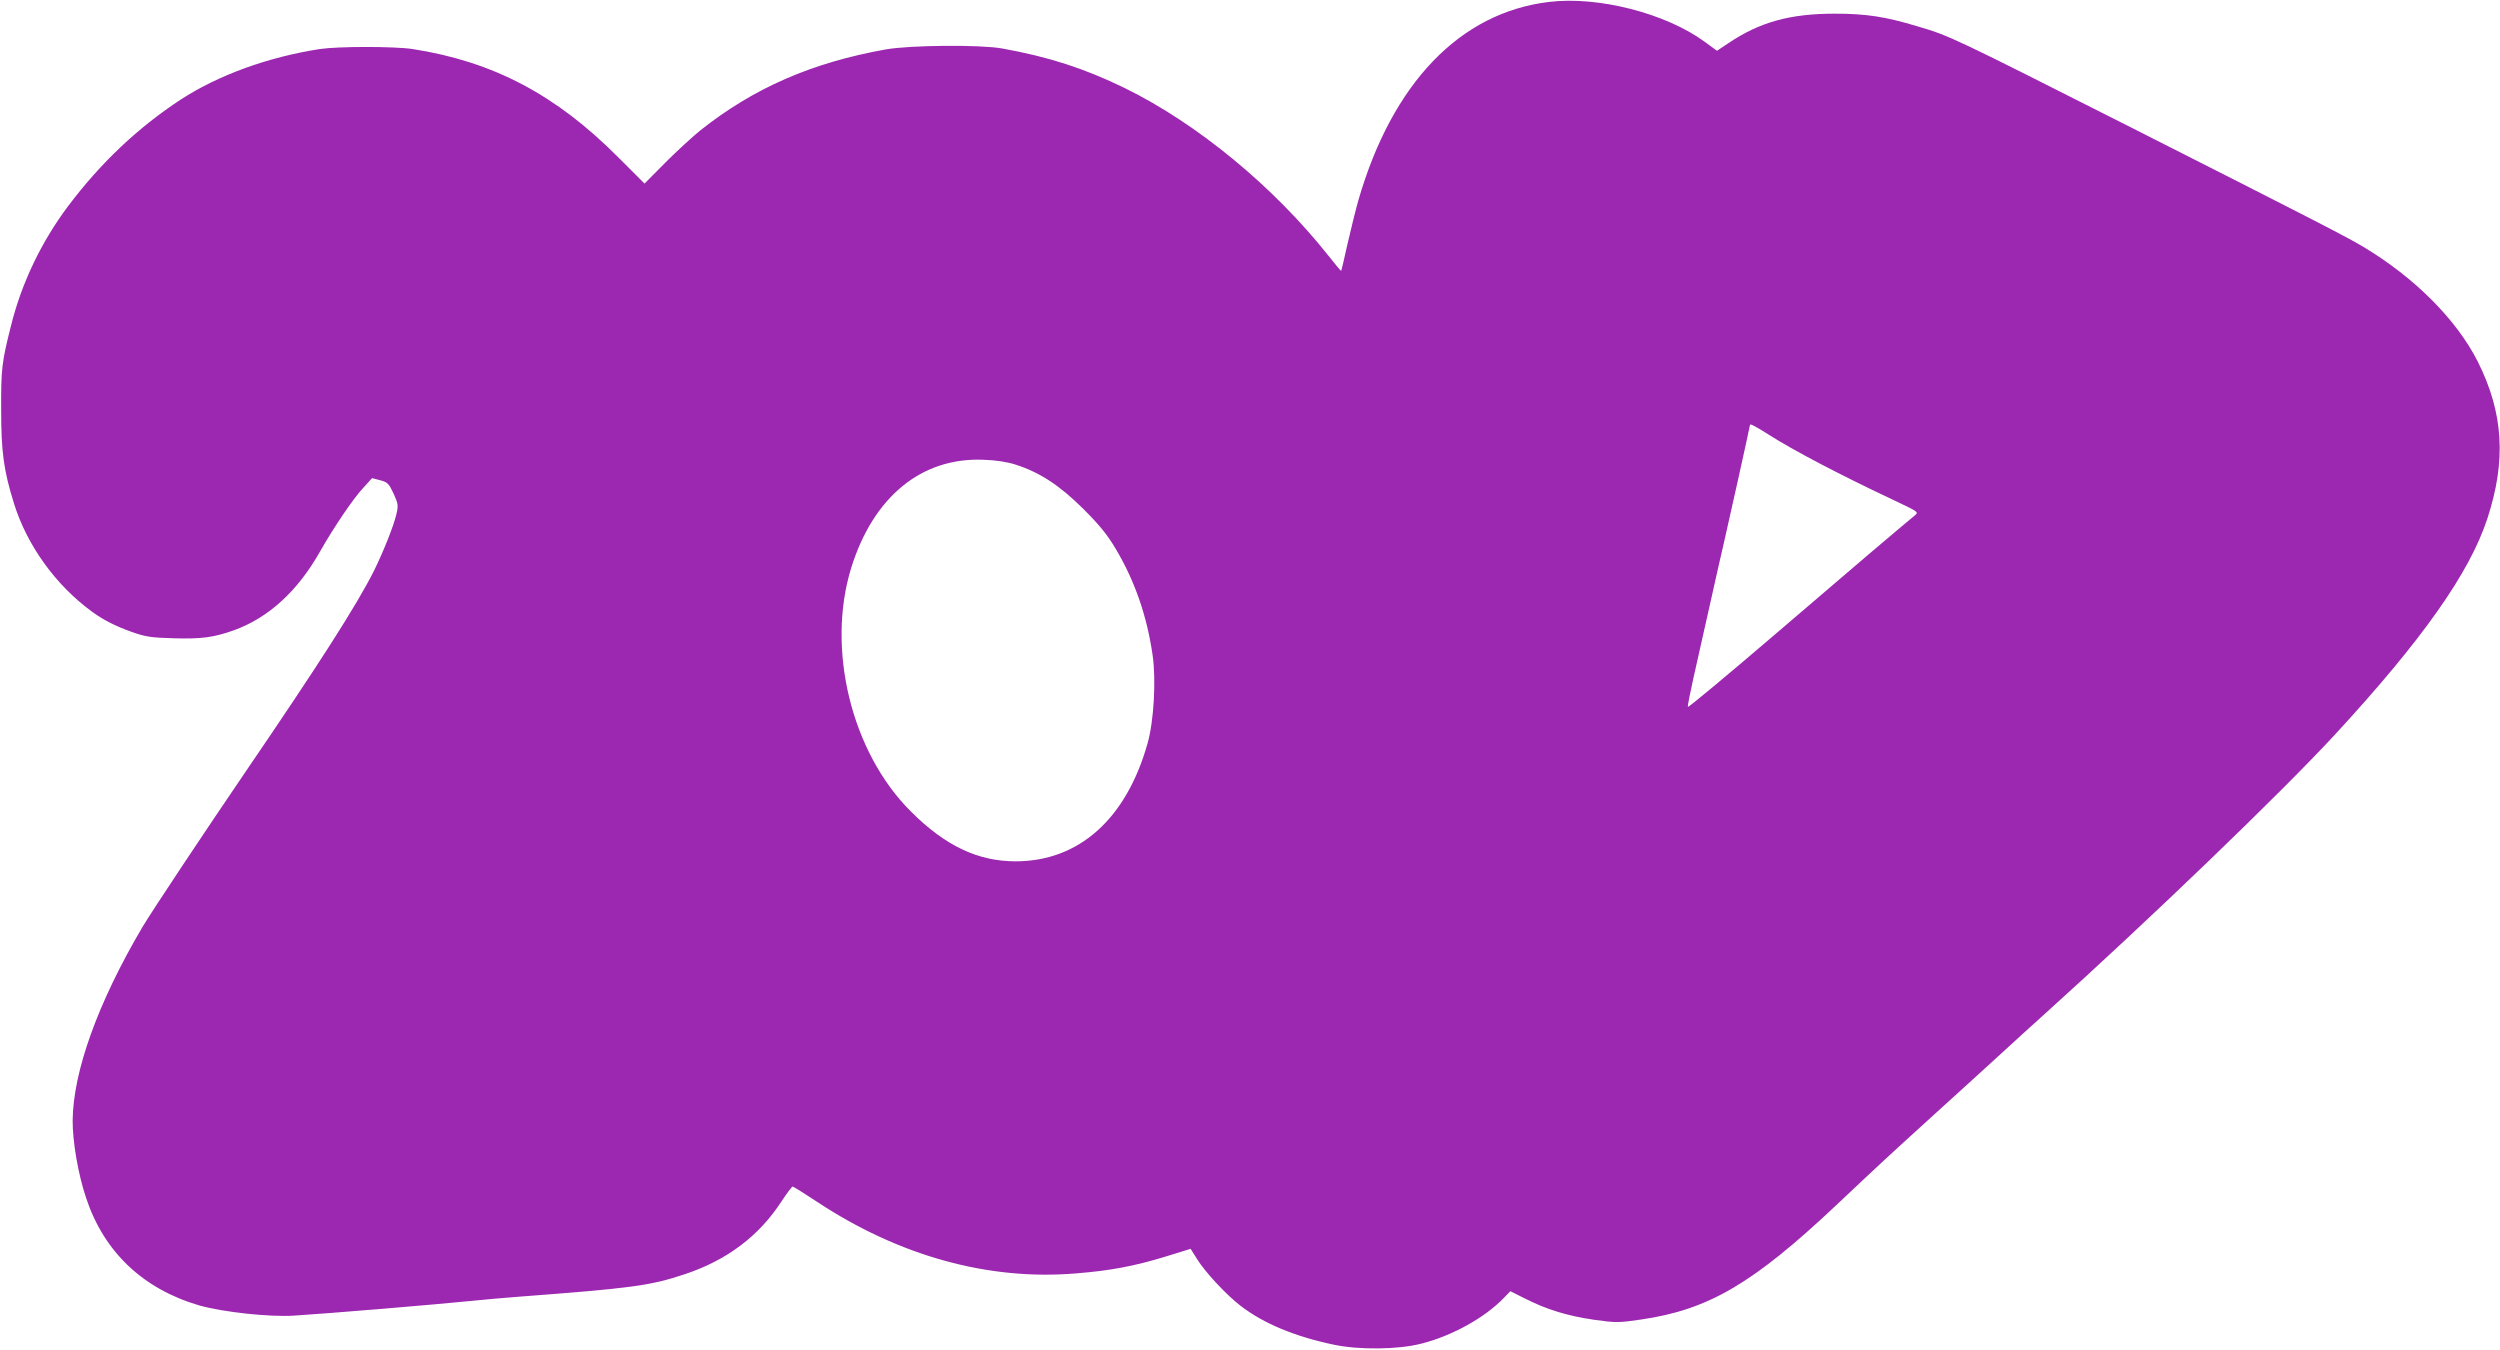 <?xml version="1.0" standalone="no"?>
<!DOCTYPE svg PUBLIC "-//W3C//DTD SVG 20010904//EN"
 "http://www.w3.org/TR/2001/REC-SVG-20010904/DTD/svg10.dtd">
<svg version="1.0" xmlns="http://www.w3.org/2000/svg"
 width="1280pt" height="691pt" viewBox="0 0 1280 691"
 preserveAspectRatio="xMidYMid meet">
<g transform="translate(0,691) scale(0.1,-0.1)"
fill="#9c27b0" stroke="none">
<path d="M7930 6900 c-456 -55 -802 -417 -975 -1015 -14 -49 -39 -151 -56
-225 -16 -74 -31 -135 -32 -137 -2 -1 -30 33 -64 76 -283 357 -673 678 -1044
860 -205 100 -389 160 -629 203 -114 20 -469 17 -595 -5 -379 -68 -675 -197
-950 -415 -38 -31 -118 -104 -178 -164 l-107 -108 -133 133 c-321 323 -643
492 -1055 556 -93 14 -380 14 -474 0 -265 -41 -519 -133 -713 -259 -218 -143
-409 -323 -576 -545 -136 -181 -238 -393 -292 -610 -48 -190 -52 -222 -51
-435 0 -215 13 -309 66 -479 66 -212 212 -416 398 -552 57 -42 121 -75 206
-105 68 -24 97 -29 214 -32 142 -4 202 4 305 40 179 64 329 201 444 405 70
123 167 267 219 323 l47 52 42 -11 c38 -10 44 -17 68 -68 24 -53 25 -61 14
-108 -15 -62 -66 -189 -114 -287 -88 -175 -281 -477 -650 -1018 -216 -317
-488 -726 -536 -807 -227 -385 -354 -737 -357 -988 -1 -108 28 -277 69 -399
92 -277 292 -466 580 -550 121 -34 359 -60 484 -52 177 11 728 57 915 76 58 6
159 15 225 20 596 45 683 57 861 116 216 72 380 195 496 374 27 41 53 75 56
75 4 0 60 -35 125 -78 419 -277 876 -404 1324 -367 176 14 301 37 466 88 l123
38 32 -51 c41 -67 150 -184 224 -241 117 -90 277 -157 478 -199 127 -27 328
-25 445 5 157 39 327 133 424 234 l34 35 76 -38 c111 -56 215 -88 351 -108
115 -16 125 -16 242 1 345 50 572 183 998 584 210 198 239 226 510 472 135
122 290 264 345 314 55 51 150 137 210 191 548 494 1217 1138 1491 1435 448
486 688 827 779 1104 98 298 83 542 -49 805 -109 215 -323 430 -587 588 -83
50 -286 154 -1189 611 -914 462 -928 469 -1092 517 -165 50 -264 65 -424 65
-229 0 -385 -43 -546 -152 l-57 -38 -63 46 c-199 146 -546 235 -798 204z
m1125 -2215 c127 -81 371 -209 650 -340 116 -55 119 -57 100 -73 -86 -71 -316
-266 -705 -600 -250 -214 -456 -386 -458 -381 -2 4 11 70 28 146 17 76 56 248
86 383 30 135 61 272 69 305 18 76 135 603 135 610 0 7 31 -9 95 -50z m-3855
-154 c123 -39 225 -106 346 -226 84 -84 124 -133 167 -206 96 -161 159 -341
188 -541 19 -127 7 -342 -26 -456 -109 -385 -351 -602 -675 -602 -193 0 -360
79 -536 255 -305 303 -434 832 -306 1247 113 364 360 567 677 554 64 -2 123
-11 165 -25z"/>
</g>
</svg>
